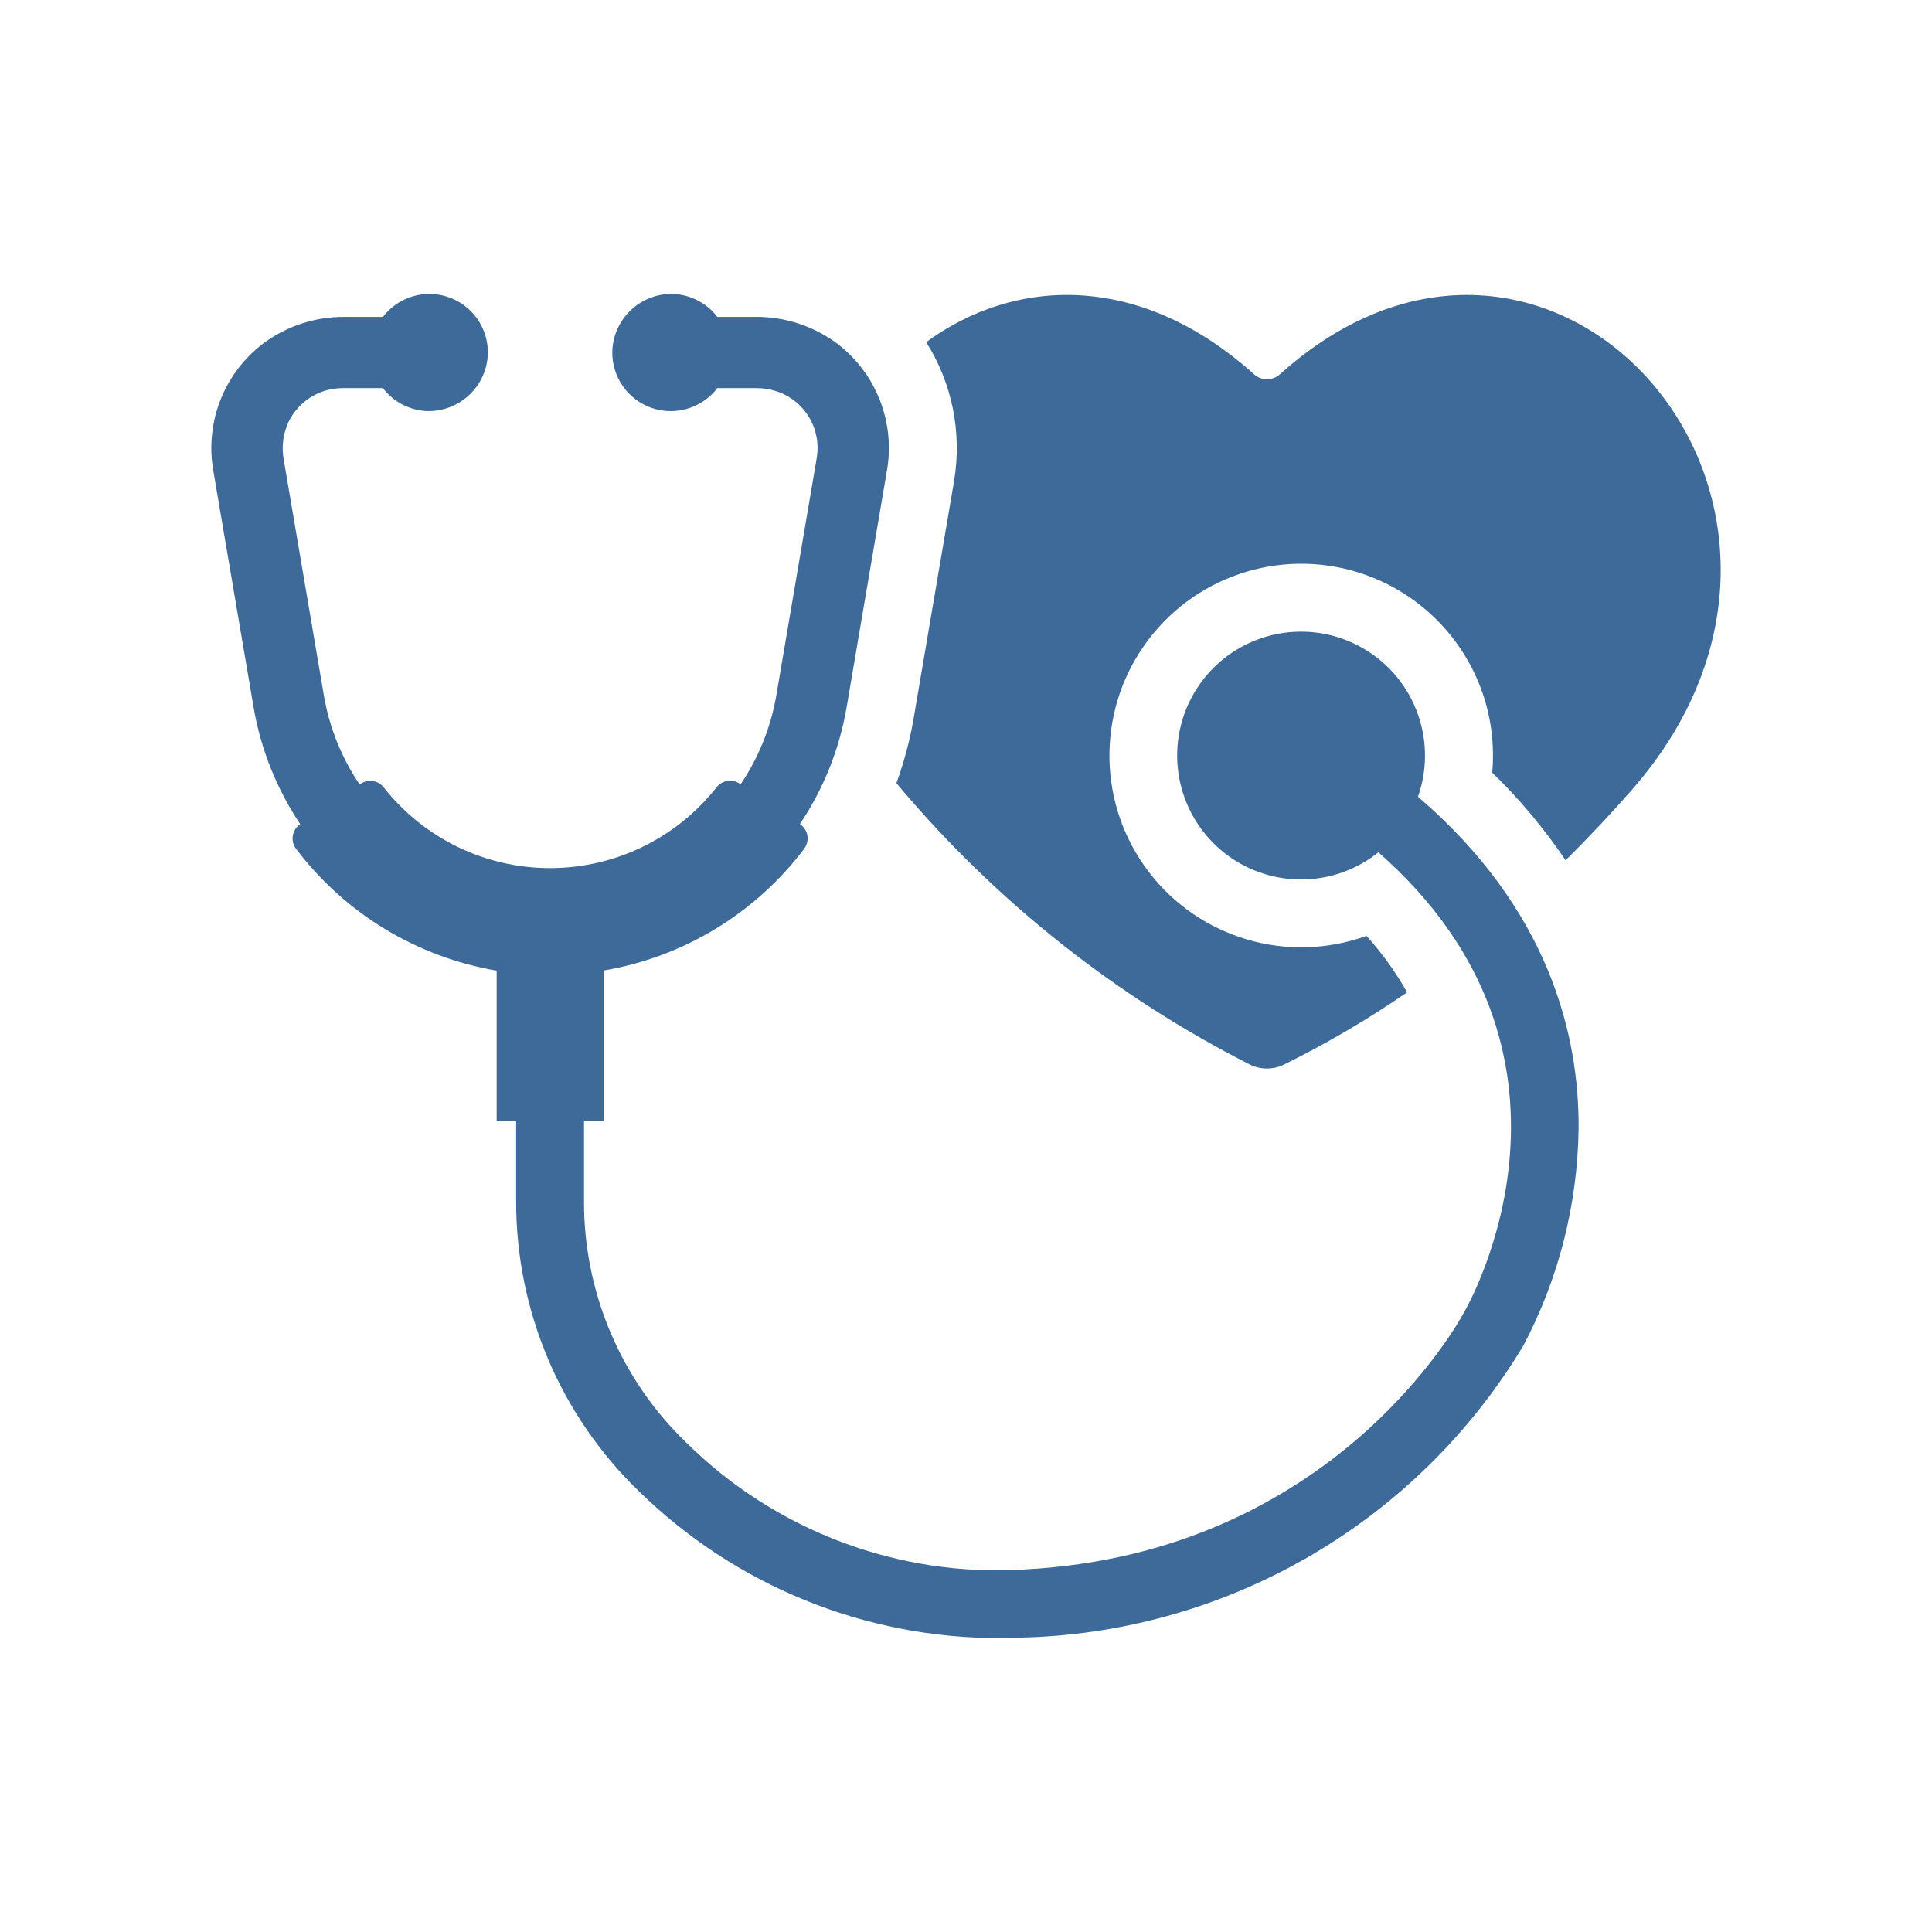 <?xml version="1.0" encoding="UTF-8"?>
<svg width="100pt" height="100pt" version="1.1" viewBox="0 0 100 100" xmlns="http://www.w3.org/2000/svg">
 <path d="m73.395 41.238c1.059-3.016-0.262-6.356-3.102-7.824-2.84-1.473-6.328-0.625-8.18 1.98-1.852 2.609-1.496 6.18 0.828 8.379 2.324 2.195 5.91 2.34 8.406 0.344 11.895 10.453 4.785 23.199 4.441 23.793l-0.035 0.059c-0.27 0.508-6.828 12.449-22.758 13.266l0.008 0.004c-6.496 0.395-12.852-1.996-17.477-6.566-3.402-3.273-5.316-7.797-5.297-12.52v-4.137h1.012v-7.781c4.137-0.699 7.852-2.953 10.379-6.297 0.148-0.199 0.211-0.445 0.172-0.688-0.043-0.242-0.18-0.457-0.383-0.594l-0.004-0.004c1.211-1.805 2.031-3.844 2.406-5.984l2.102-12.34v0.004c0.422-2.488-0.566-5.008-2.57-6.539-1.234-0.922-2.734-1.41-4.273-1.391h-1.941c-0.547-0.715-1.383-1.148-2.281-1.188-1.695-0.047-3.106 1.289-3.156 2.984-0.023 1.309 0.797 2.481 2.031 2.914 1.238 0.43 2.609 0.016 3.406-1.023h2.004c0.68-0.008 1.348 0.195 1.902 0.59 0.957 0.691 1.438 1.867 1.238 3.031l-2.098 12.328c-0.289 1.633-0.914 3.184-1.84 4.559l-0.055-0.039c-0.387-0.258-0.906-0.172-1.191 0.191-2.078 2.641-5.254 4.184-8.613 4.184-3.359 0.004-6.531-1.535-8.613-4.176-0.285-0.367-0.805-0.449-1.195-0.191l-0.059 0.039 0.004-0.004c-0.926-1.371-1.555-2.922-1.84-4.551l-2.086-12.254c-0.125-0.668-0.035-1.363 0.258-1.977 0.523-1.059 1.602-1.73 2.781-1.73h2.094c0.543 0.715 1.379 1.148 2.277 1.188 1.695 0.047 3.109-1.289 3.156-2.984 0.023-1.305-0.797-2.481-2.031-2.91-1.234-0.43-2.609-0.02-3.402 1.02h-1.945c-1.539-0.02-3.039 0.469-4.269 1.391-2.004 1.531-2.996 4.051-2.57 6.539l2.102 12.348c0.375 2.137 1.195 4.172 2.402 5.977-0.203 0.137-0.344 0.352-0.383 0.594-0.043 0.242 0.02 0.488 0.168 0.684 2.531 3.348 6.246 5.598 10.383 6.305v7.777h1.008v4.137c-0.016 5.688 2.293 11.133 6.394 15.07 4.981 4.856 11.664 7.57 18.621 7.562 0.48 0 0.965-0.012 1.453-0.039v0.004c10.559-0.363 20.219-6.047 25.664-15.102 1.828-3.461 2.805-7.301 2.859-11.215 0.039-4.832-1.516-11.367-8.312-17.195z" fill="#3d6a99"/>
 <path d="m49.379 24.922-2.102 12.336c-0.195 1.117-0.492 2.211-0.879 3.277 0.086 0.105 0.172 0.211 0.262 0.312 5.008 5.902 11.137 10.75 18.039 14.258 0.555 0.27 1.203 0.27 1.758 0 2.211-1.094 4.344-2.344 6.375-3.742-0.59-1.047-1.297-2.027-2.102-2.922-4.07 1.473-8.629 0.137-11.262-3.301-2.633-3.441-2.731-8.191-0.242-11.734 2.488-3.547 6.988-5.07 11.117-3.766 4.129 1.309 6.938 5.137 6.934 9.469 0 0.293-0.012 0.59-0.039 0.883 1.422 1.375 2.691 2.898 3.797 4.539 1.191-1.184 2.348-2.41 3.461-3.684 12.883-14.766-4.144-34.156-18.254-21.469-0.379 0.336-0.949 0.336-1.328 0-5.961-5.363-12.445-4.996-16.973-1.668 1.352 2.144 1.863 4.711 1.438 7.211z" fill="#3d6a99"/>
</svg>
